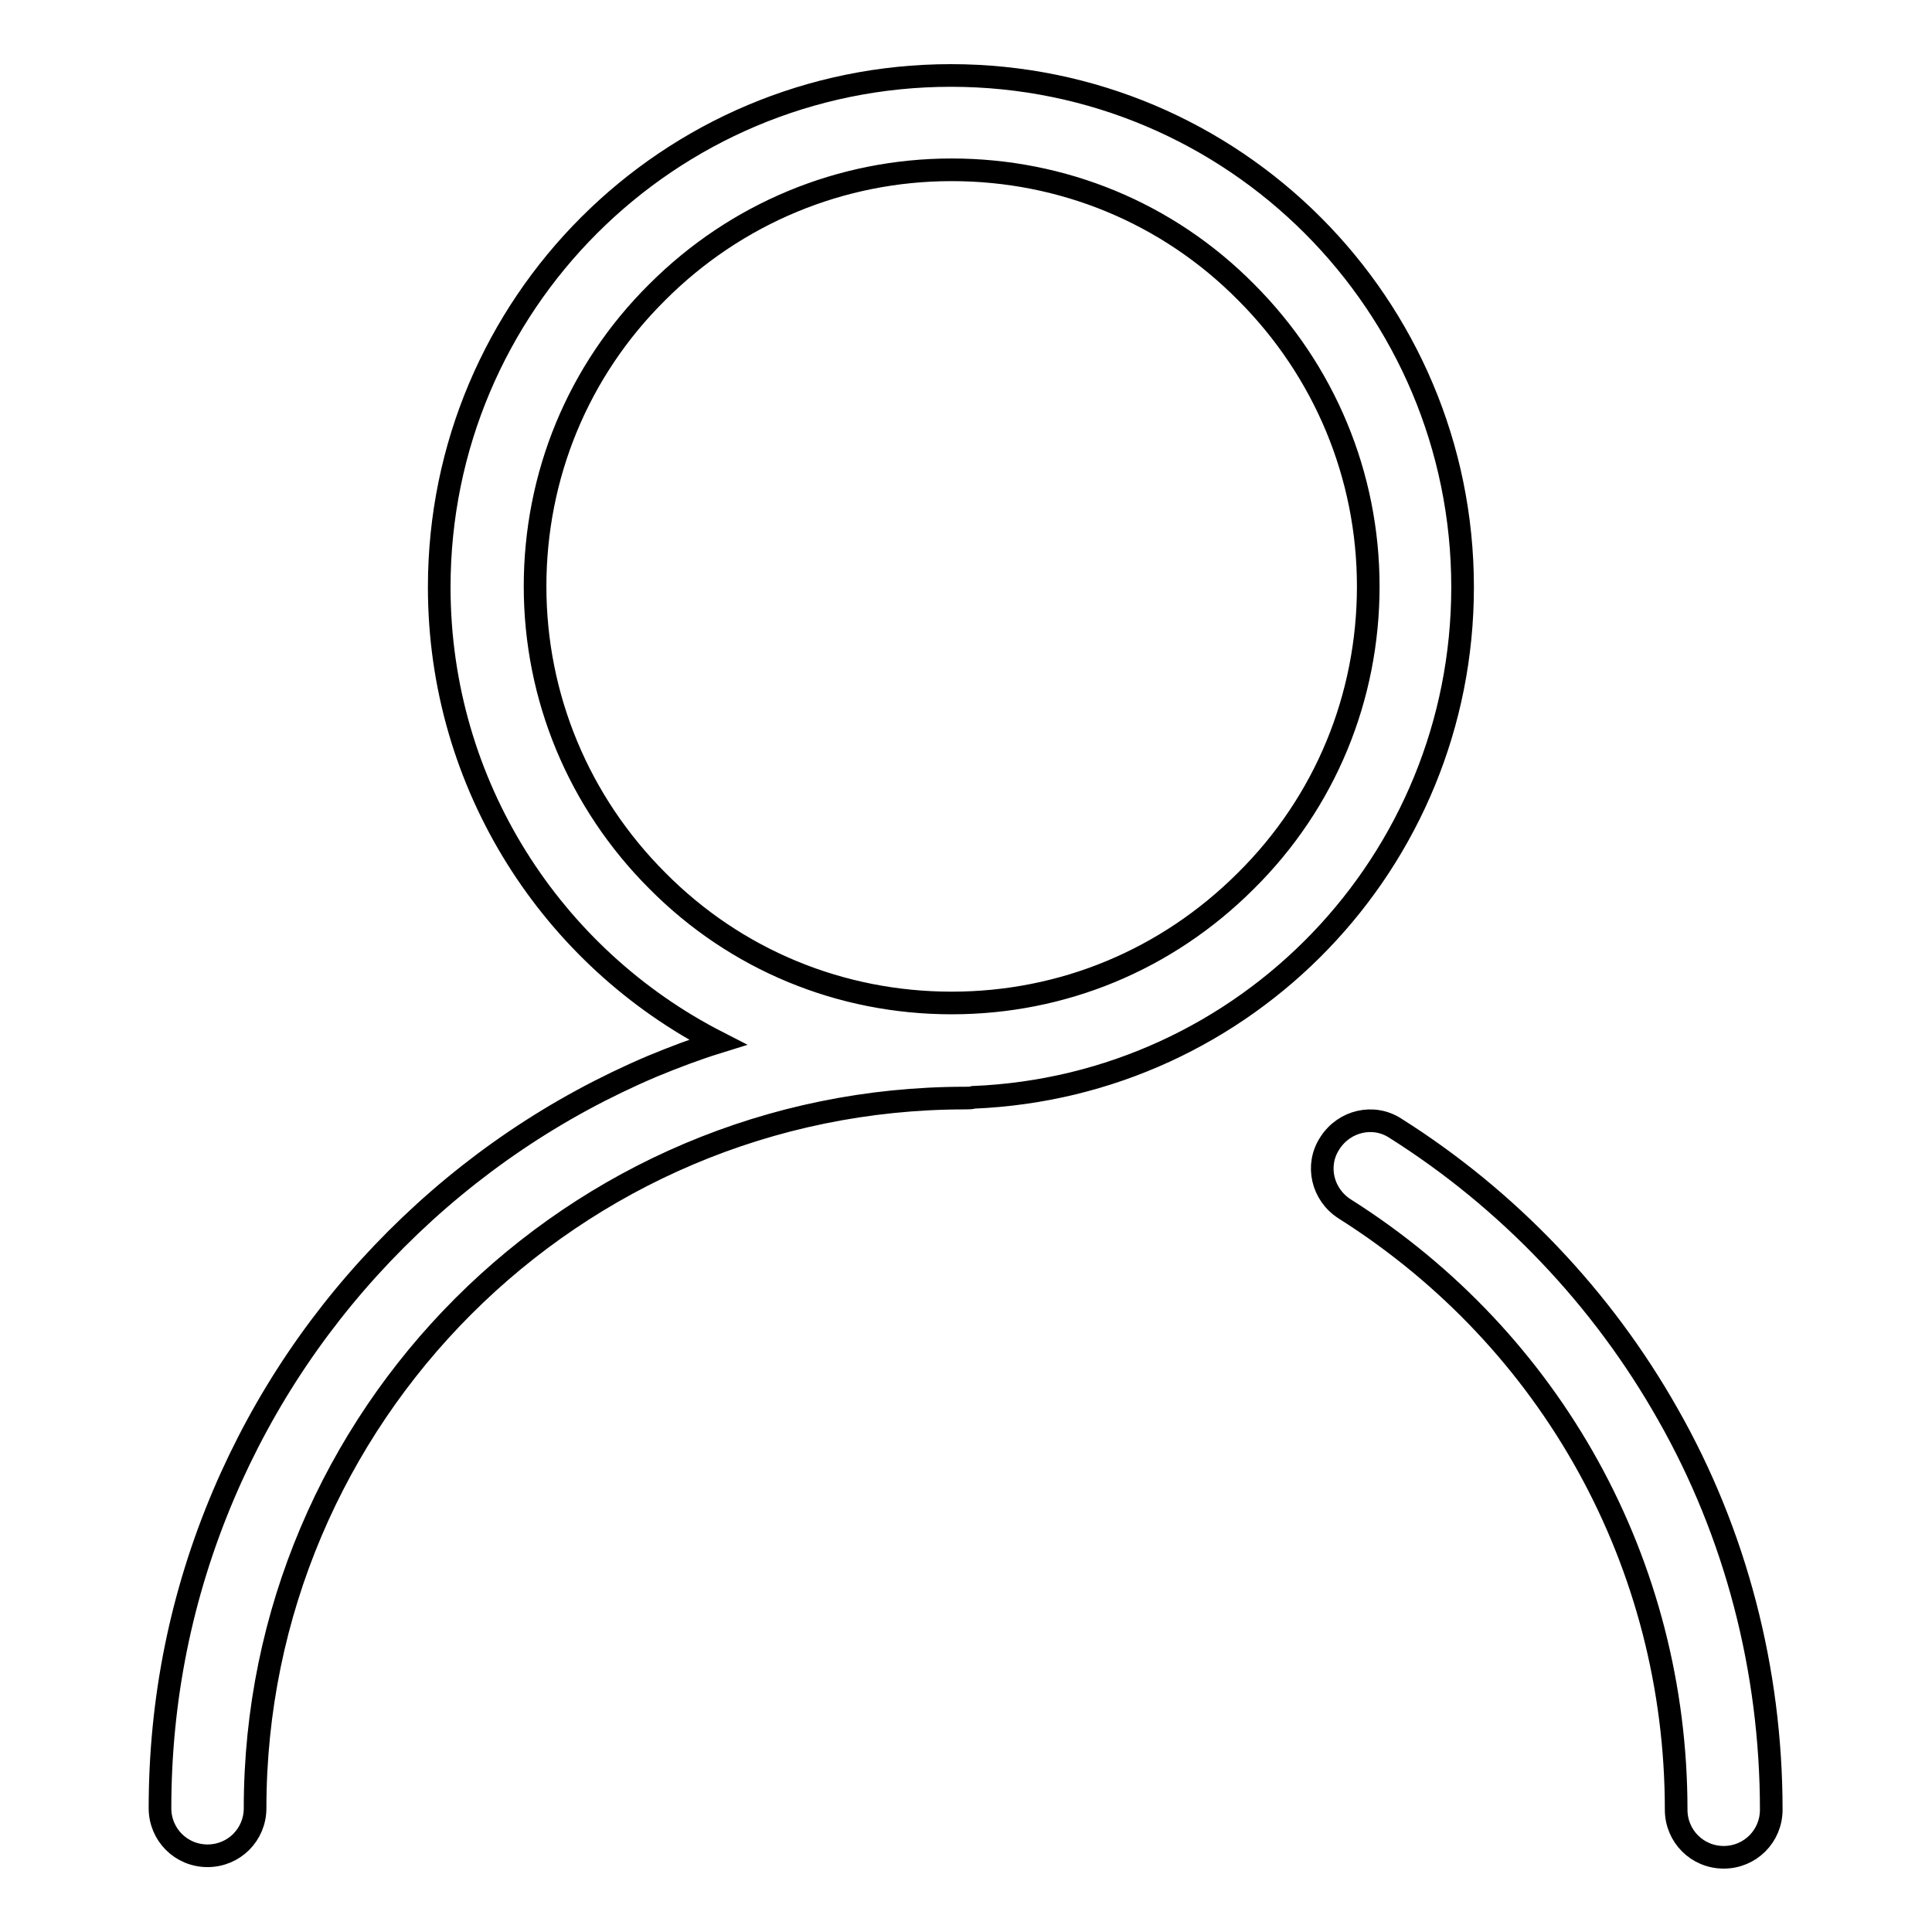 <?xml version="1.0" encoding="utf-8"?>
<!-- Svg Vector Icons : http://www.onlinewebfonts.com/icon -->
<!DOCTYPE svg PUBLIC "-//W3C//DTD SVG 1.1//EN" "http://www.w3.org/Graphics/SVG/1.1/DTD/svg11.dtd">
<svg version="1.1" xmlns="http://www.w3.org/2000/svg" xmlns:xlink="http://www.w3.org/1999/xlink" x="0px" y="0px" viewBox="0 0 256 256" enable-background="new 0 0 256 256" xml:space="preserve">
<g> <path stroke-width="3" fill-opacity="0" stroke="#000000"  d="M193.8,77.8c0-37.4-30.3-67.8-67.8-67.8c-37.4,0-67.8,30.3-67.8,67.8c0,26.3,15,49.1,36.9,60.3 c-2.9,0.9-5.8,2-8.7,3.2c-12.7,5.4-24.1,13.1-33.9,22.9c-9.8,9.8-17.5,21.2-22.9,33.9c-5.6,13.2-8.4,27.1-8.4,41.5 c0,3.5,2.8,6.3,6.3,6.3s6.3-2.8,6.3-6.3c0-51.9,42.2-94.1,94.1-94.1c0.4,0,0.8,0,1.1-0.1C165.1,143.9,193.8,114.2,193.8,77.8 L193.8,77.8z M126.1,132.9c-14.7,0-28.6-5.7-39-16.2c-10.4-10.4-16.2-24.3-16.2-39c0-14.7,5.7-28.6,16.2-39 c10.4-10.4,24.3-16.2,39-16.2s28.6,5.7,39,16.2c10.4,10.4,16.2,24.3,16.2,39c0,14.7-5.7,28.6-16.2,39 C154.6,127.2,140.8,132.9,126.1,132.9L126.1,132.9z M221,187.4c-8.7-15.4-21.2-28.5-36.1-37.9c-2.9-1.9-6.8-1-8.7,2 c-1.9,2.9-1,6.8,2,8.7c27.5,17.4,43.9,47.1,43.9,79.6c0,3.5,2.8,6.3,6.3,6.3s6.3-2.8,6.3-6.3C234.7,221.3,230,203.2,221,187.4 L221,187.4z"/></g>
</svg>